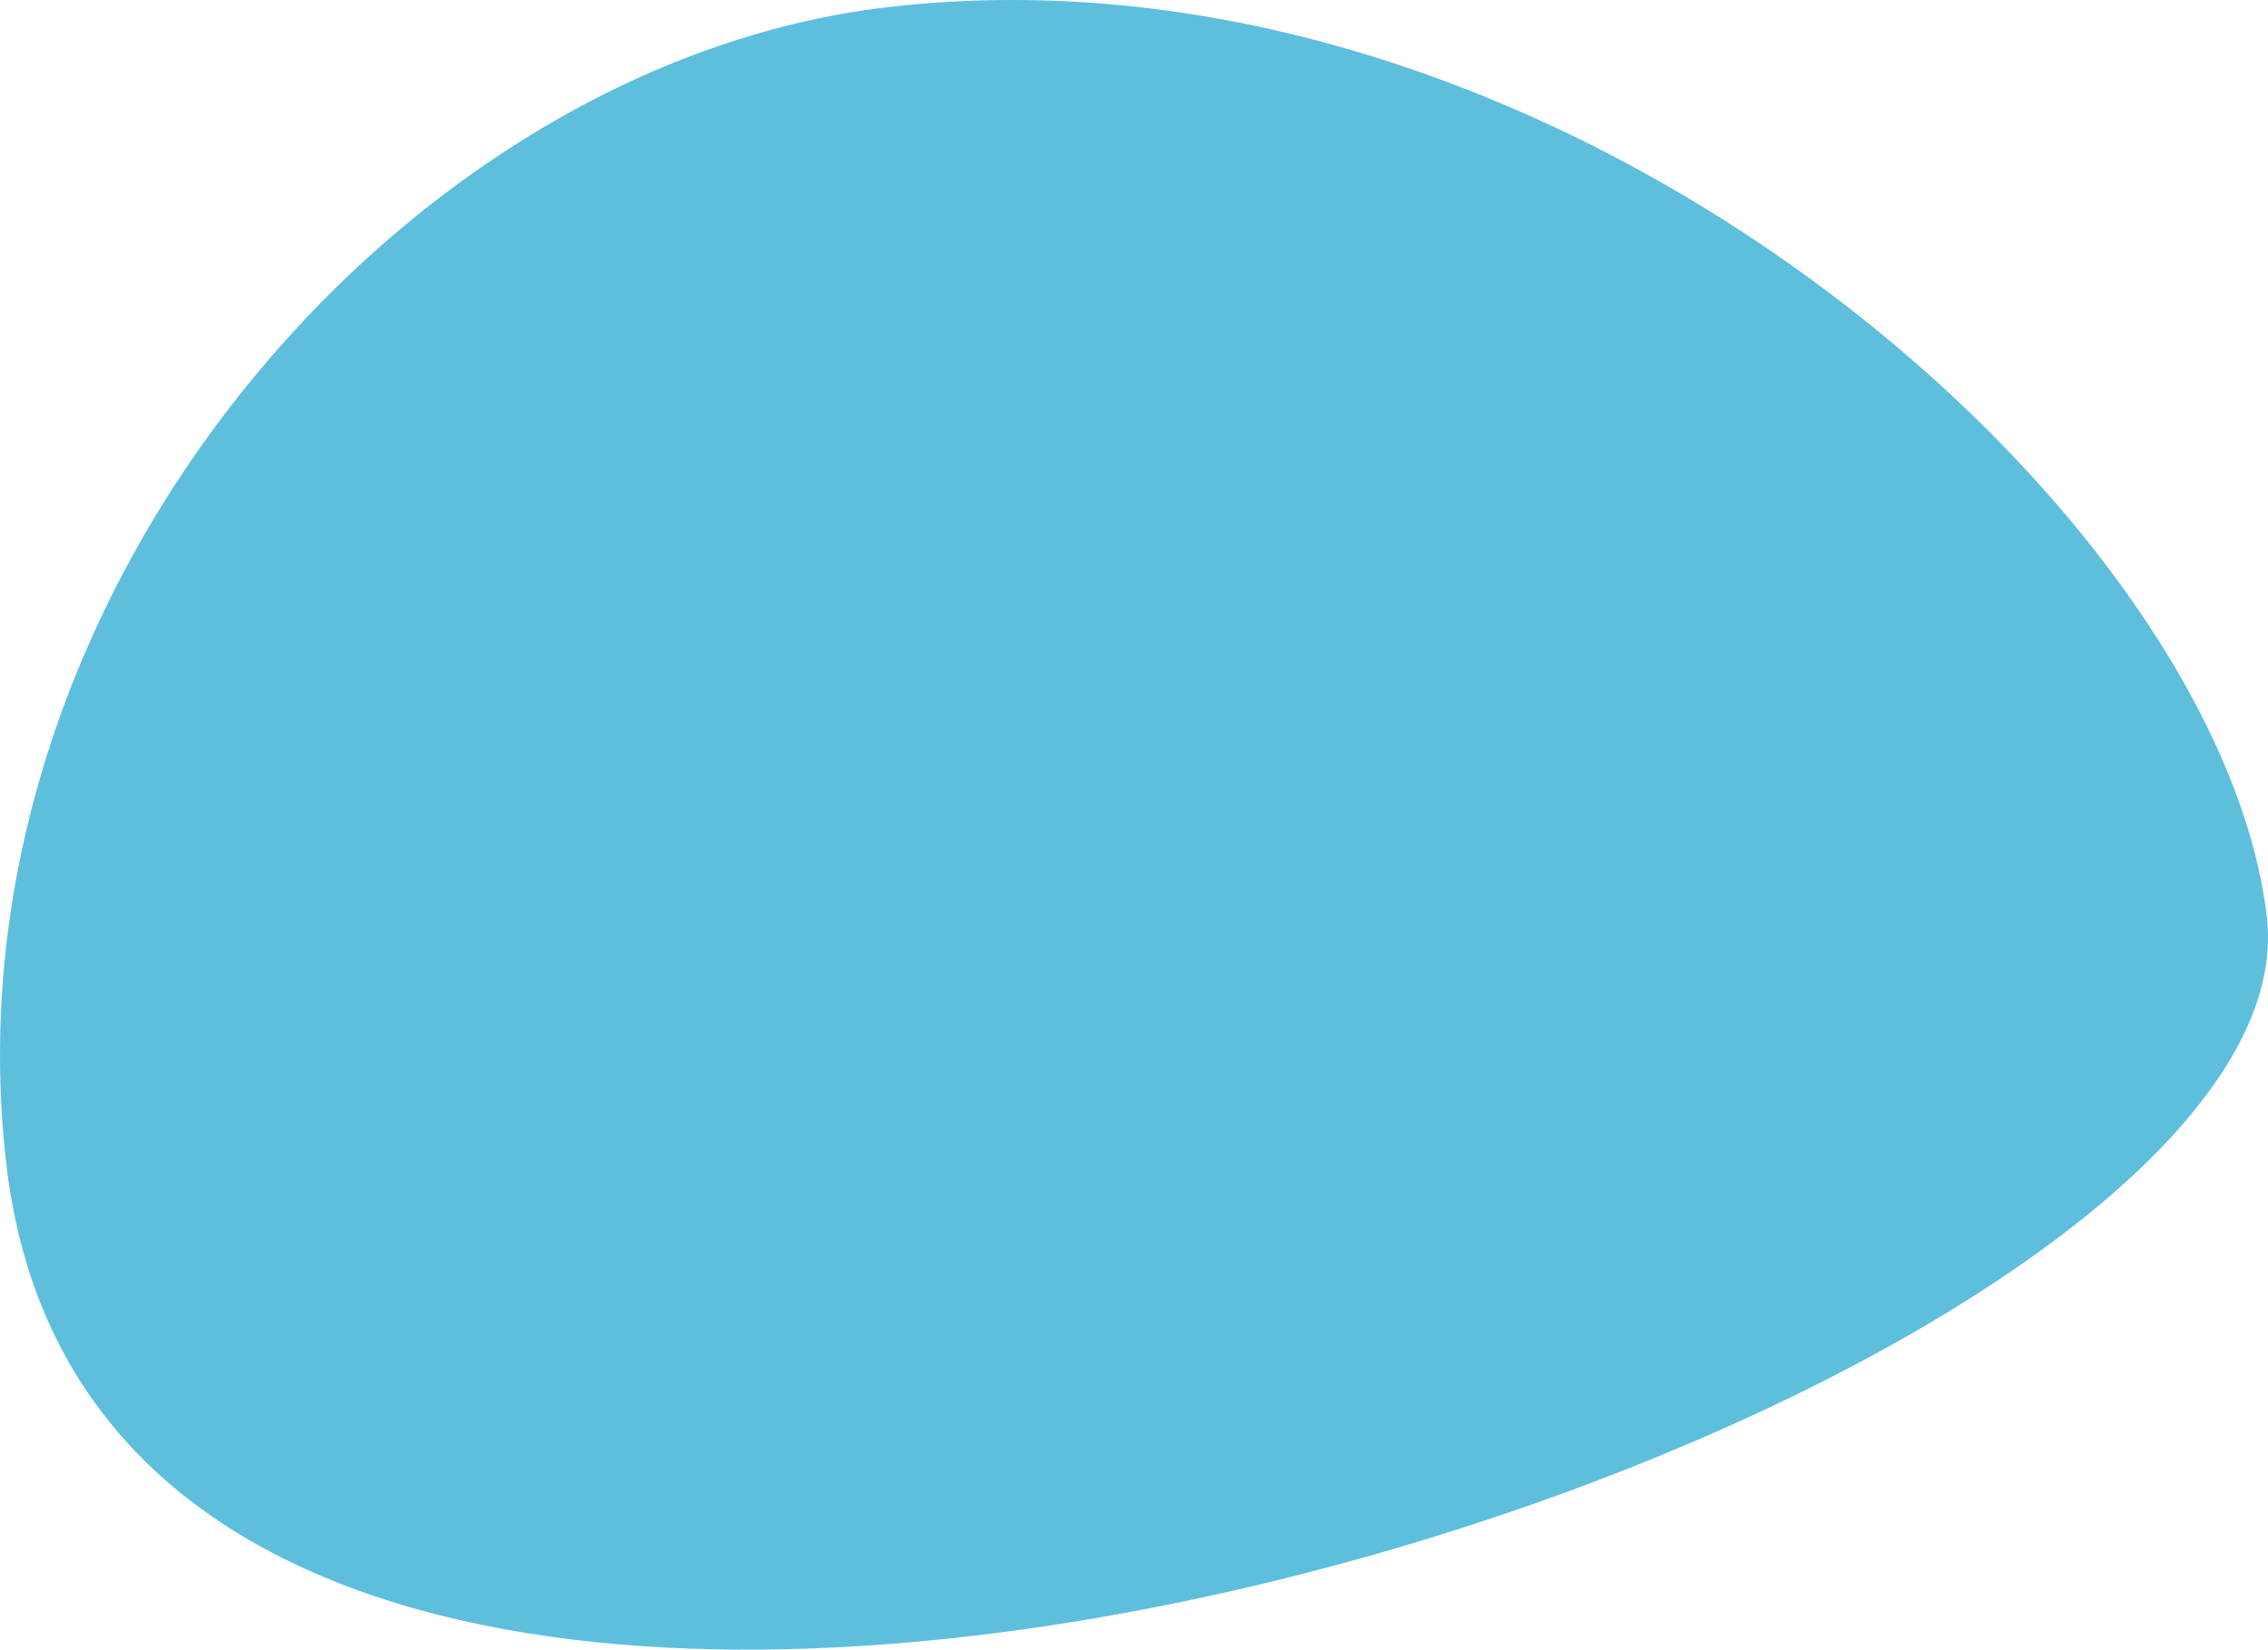 <svg xmlns="http://www.w3.org/2000/svg" id="Livello_2" data-name="Livello 2" viewBox="0 0 1137.05 827.14"><defs><style>      .cls-1 {        fill: #5ebfdd;        stroke-width: 0px;      }    </style></defs><g id="Livello_1-2" data-name="Livello 1"><path id="Tracciato_7" data-name="Tracciato 7" class="cls-1" d="m1136.44,459.54C1166.71,715.36,61.02,1072.57,3.27,584.48-30.29,300.89,200.16,32.58,444.13,3.71c337.83-39.97,668.14,251.57,692.32,455.83"></path></g></svg>